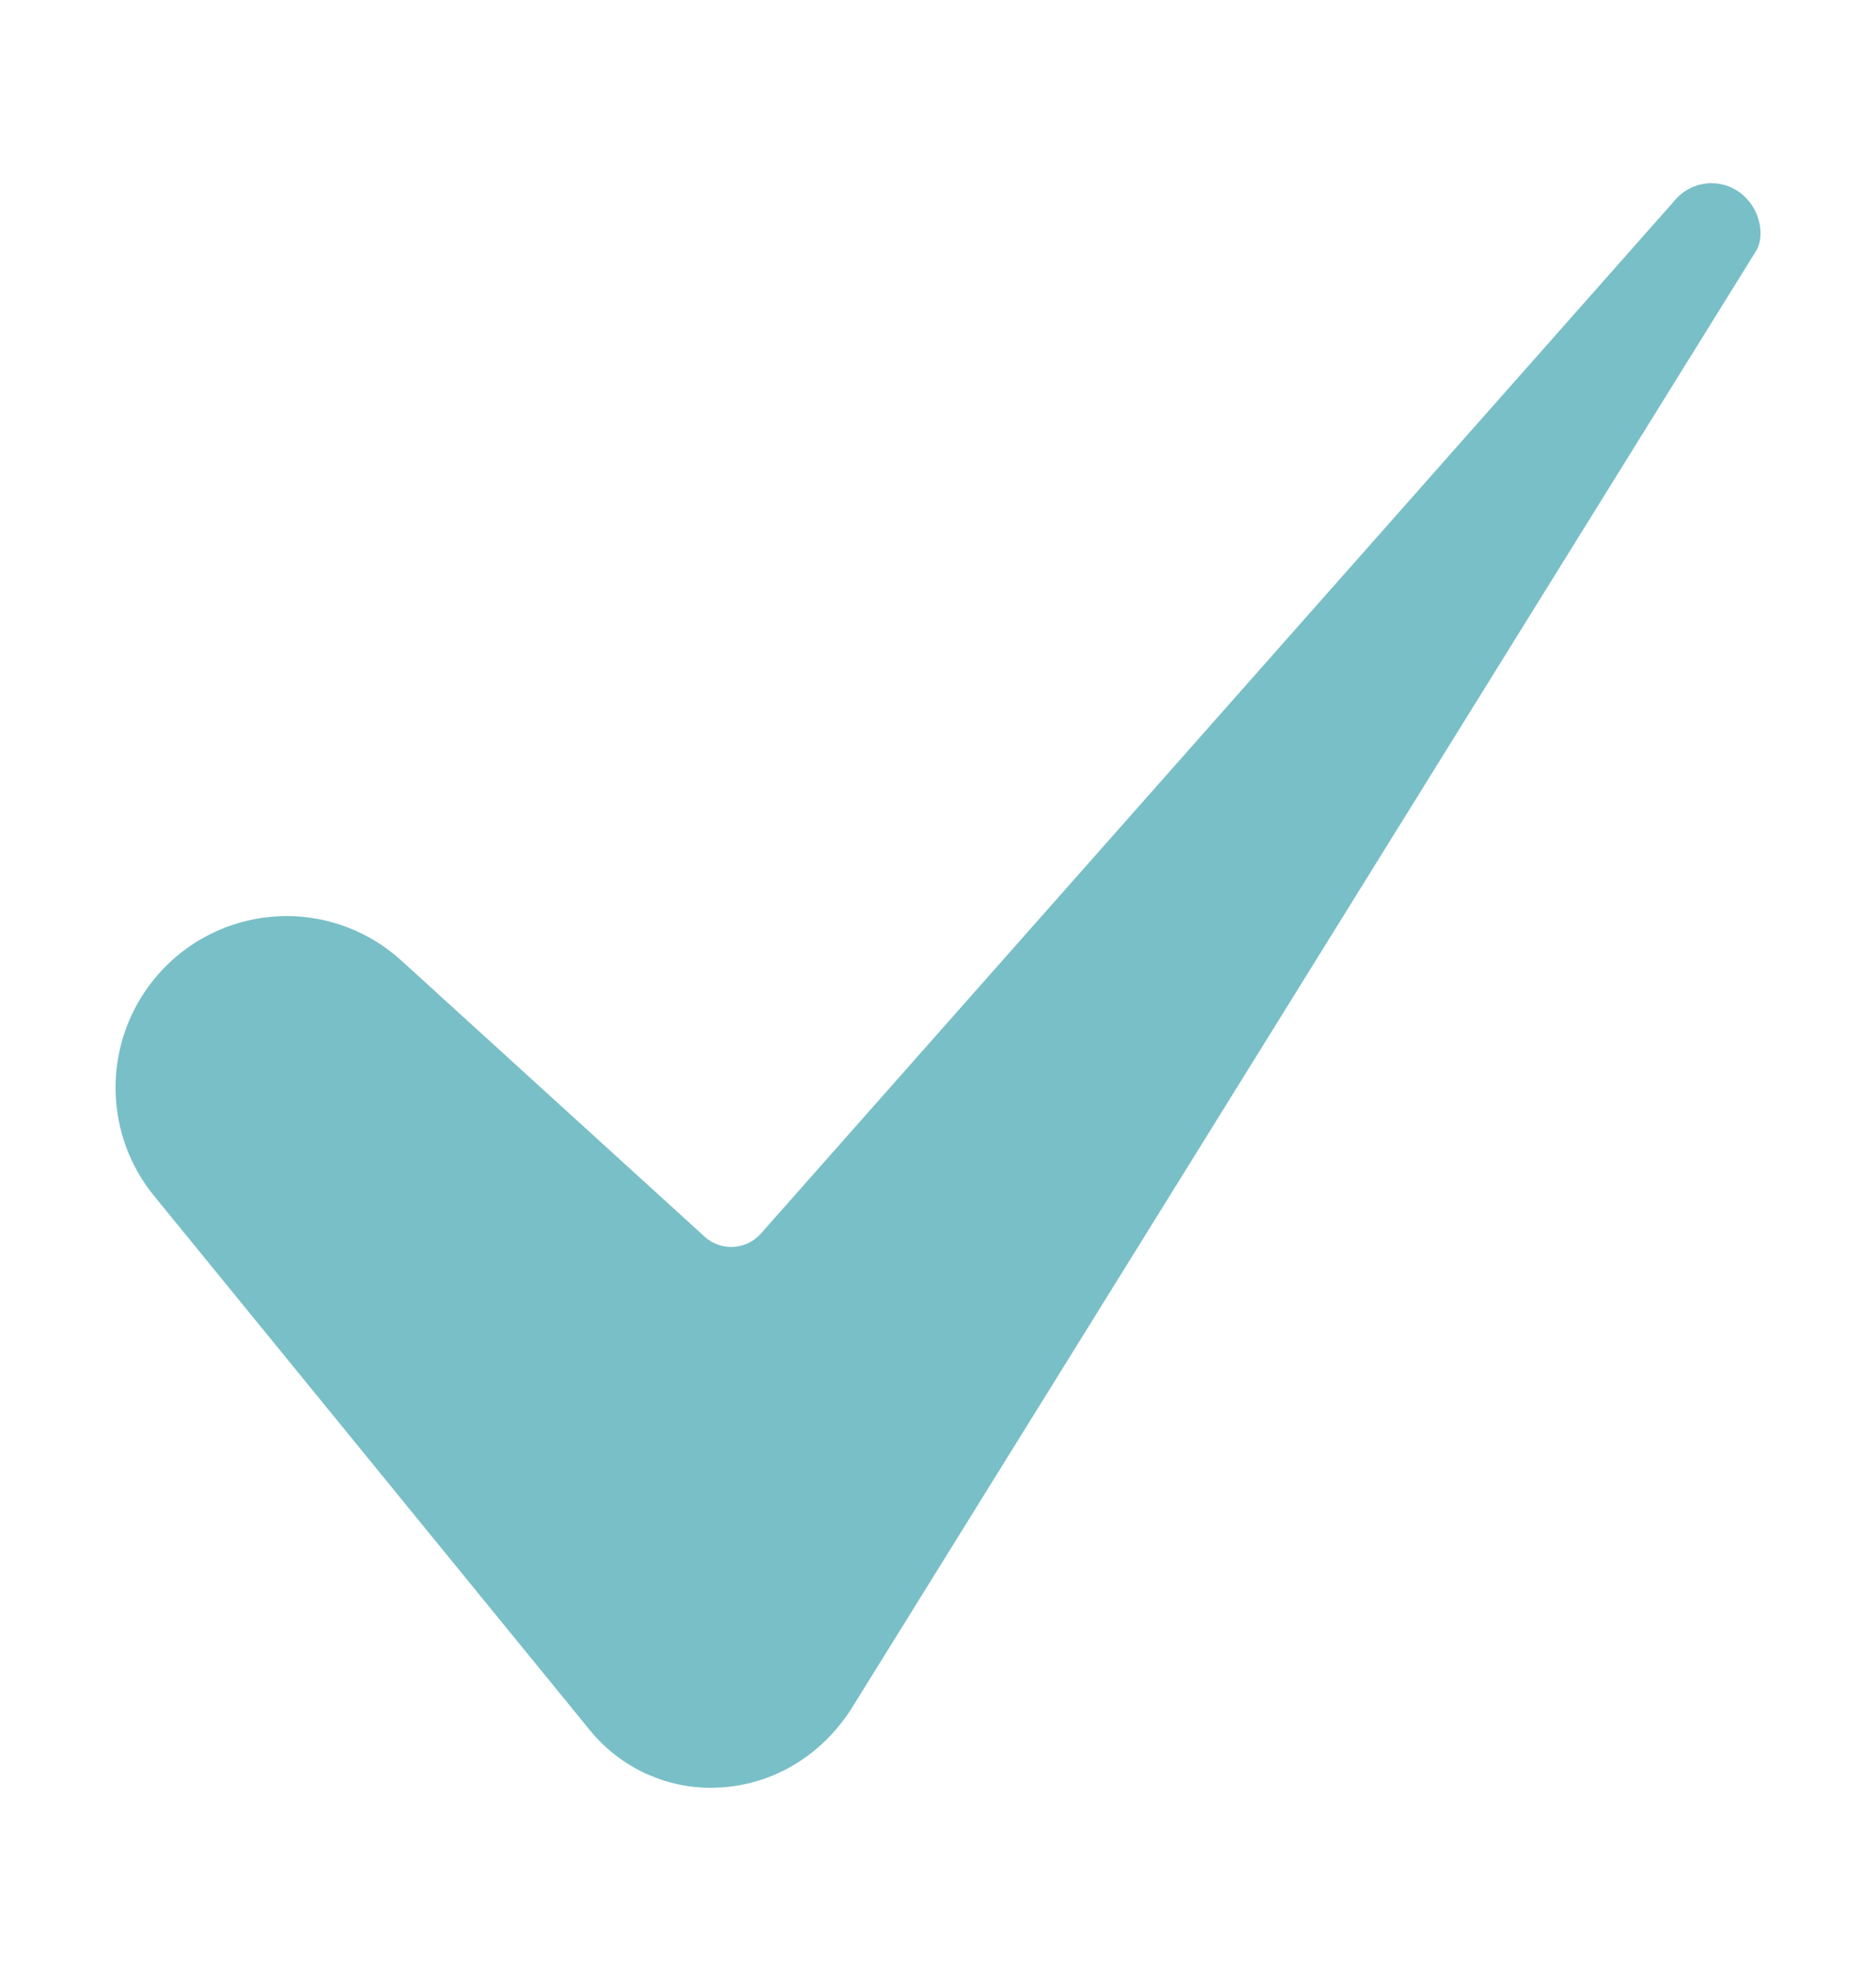 <svg width="20" height="21" viewBox="0 0 20 21" fill="none" xmlns="http://www.w3.org/2000/svg">
<path d="M3.055 9.76C2.71 9.761 2.372 9.859 2.08 10.044C1.789 10.229 1.556 10.493 1.408 10.805C1.26 11.117 1.204 11.464 1.245 11.807C1.286 12.15 1.424 12.474 1.642 12.741L6.285 18.43C6.451 18.635 6.663 18.798 6.904 18.905C7.146 19.012 7.409 19.061 7.672 19.045C8.236 19.015 8.745 18.714 9.069 18.218L18.715 2.684C18.716 2.681 18.718 2.678 18.72 2.676C18.81 2.537 18.781 2.262 18.594 2.089C18.543 2.041 18.482 2.005 18.416 1.981C18.351 1.958 18.28 1.949 18.211 1.953C18.141 1.958 18.073 1.977 18.011 2.009C17.949 2.042 17.894 2.086 17.849 2.14C17.846 2.144 17.843 2.149 17.839 2.153L8.111 13.144C8.074 13.185 8.029 13.22 7.979 13.244C7.928 13.268 7.874 13.282 7.818 13.285C7.762 13.288 7.707 13.28 7.654 13.261C7.601 13.243 7.553 13.214 7.512 13.176L4.283 10.238C3.948 9.931 3.51 9.76 3.055 9.76Z" fill="#79BFC7"/>
</svg>

